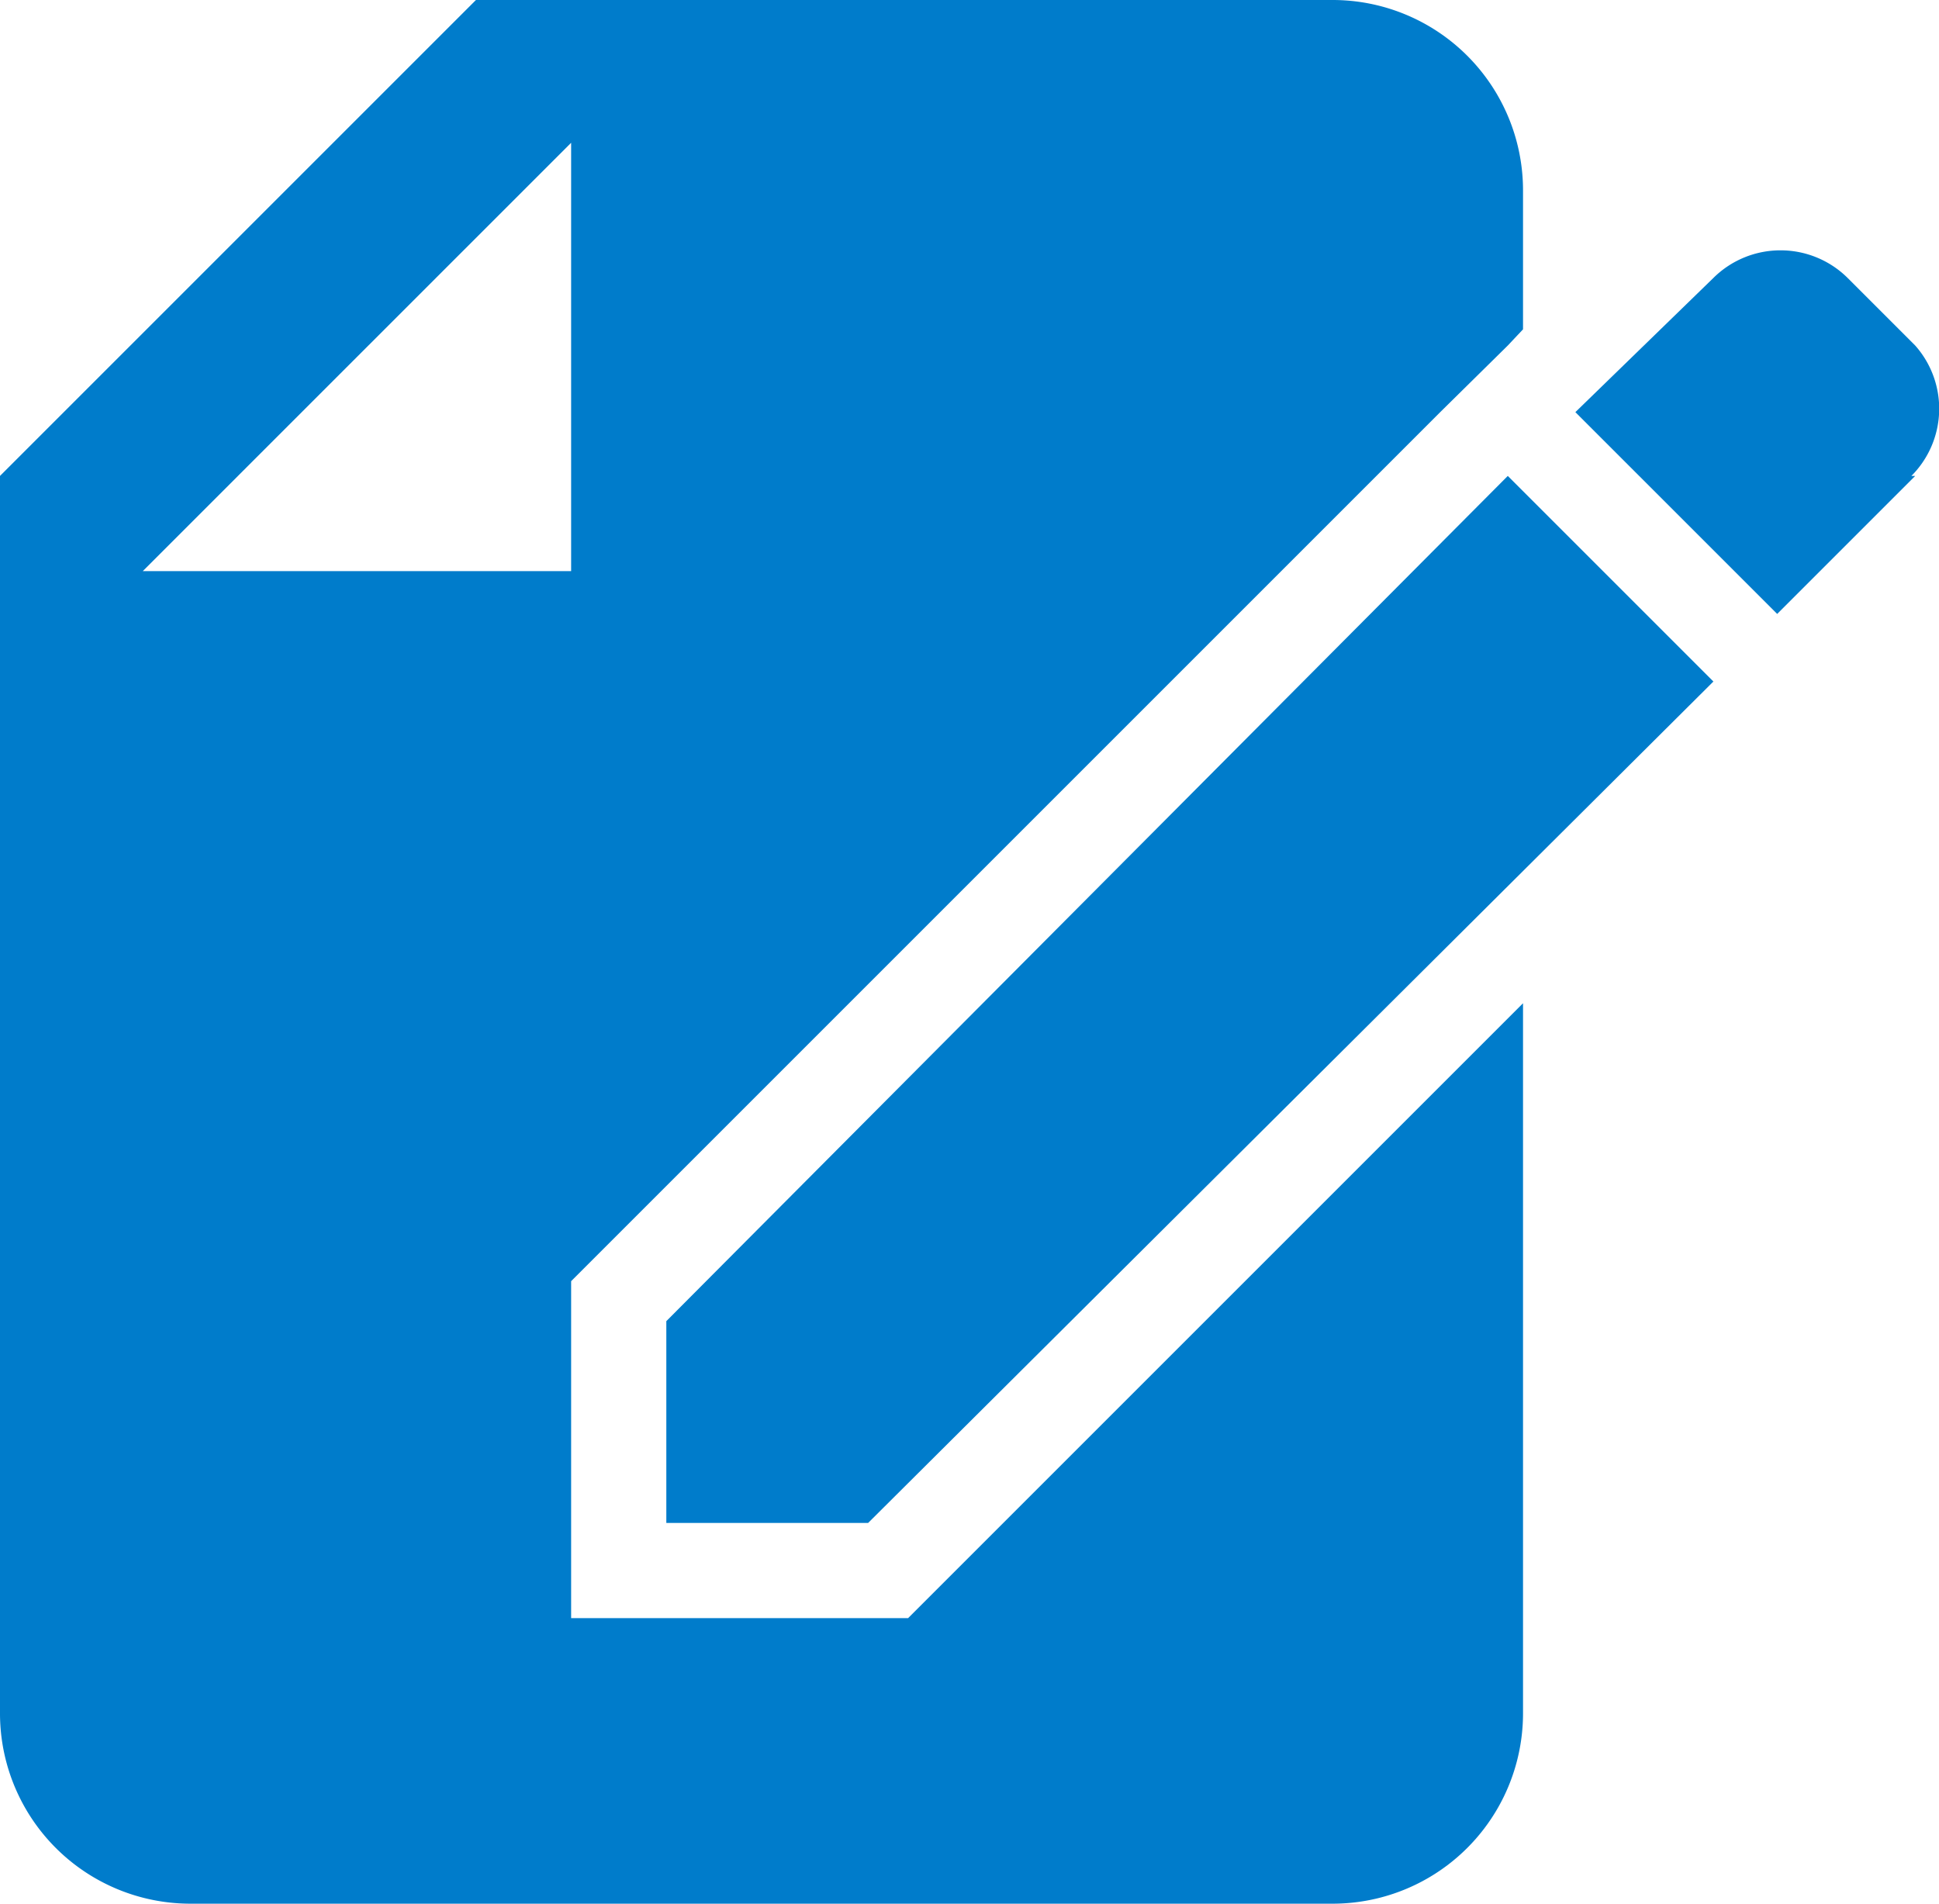 <?xml version="1.0" encoding="UTF-8"?> <svg xmlns="http://www.w3.org/2000/svg" id="Слой_1" data-name="Слой 1" width="20.37" height="20" viewBox="0 0 20.37 20"> <defs> <style>.cls-1{fill:#007ccb;}</style> </defs> <title>заявки</title> <path class="cls-1" d="M12.83,18.71l-.29.29H9V15.46l.29-.29,8.84-8.84.71-.7L19,5.46V4a2,2,0,0,0-2-2H8L3,7V20a2,2,0,0,0,2,2H17a2,2,0,0,0,2-2V12.54ZM4.5,8,9,3.5V8Zm7.62,10H10V15.88L18.84,7,21,9.16Zm11-11L21.67,8.45,19.55,6.33,21,4.92a1,1,0,0,1,.71-.29,1,1,0,0,1,.7.29l.71.71A1,1,0,0,1,23.08,7Z" transform="translate(-3 -2)"></path> </svg> 